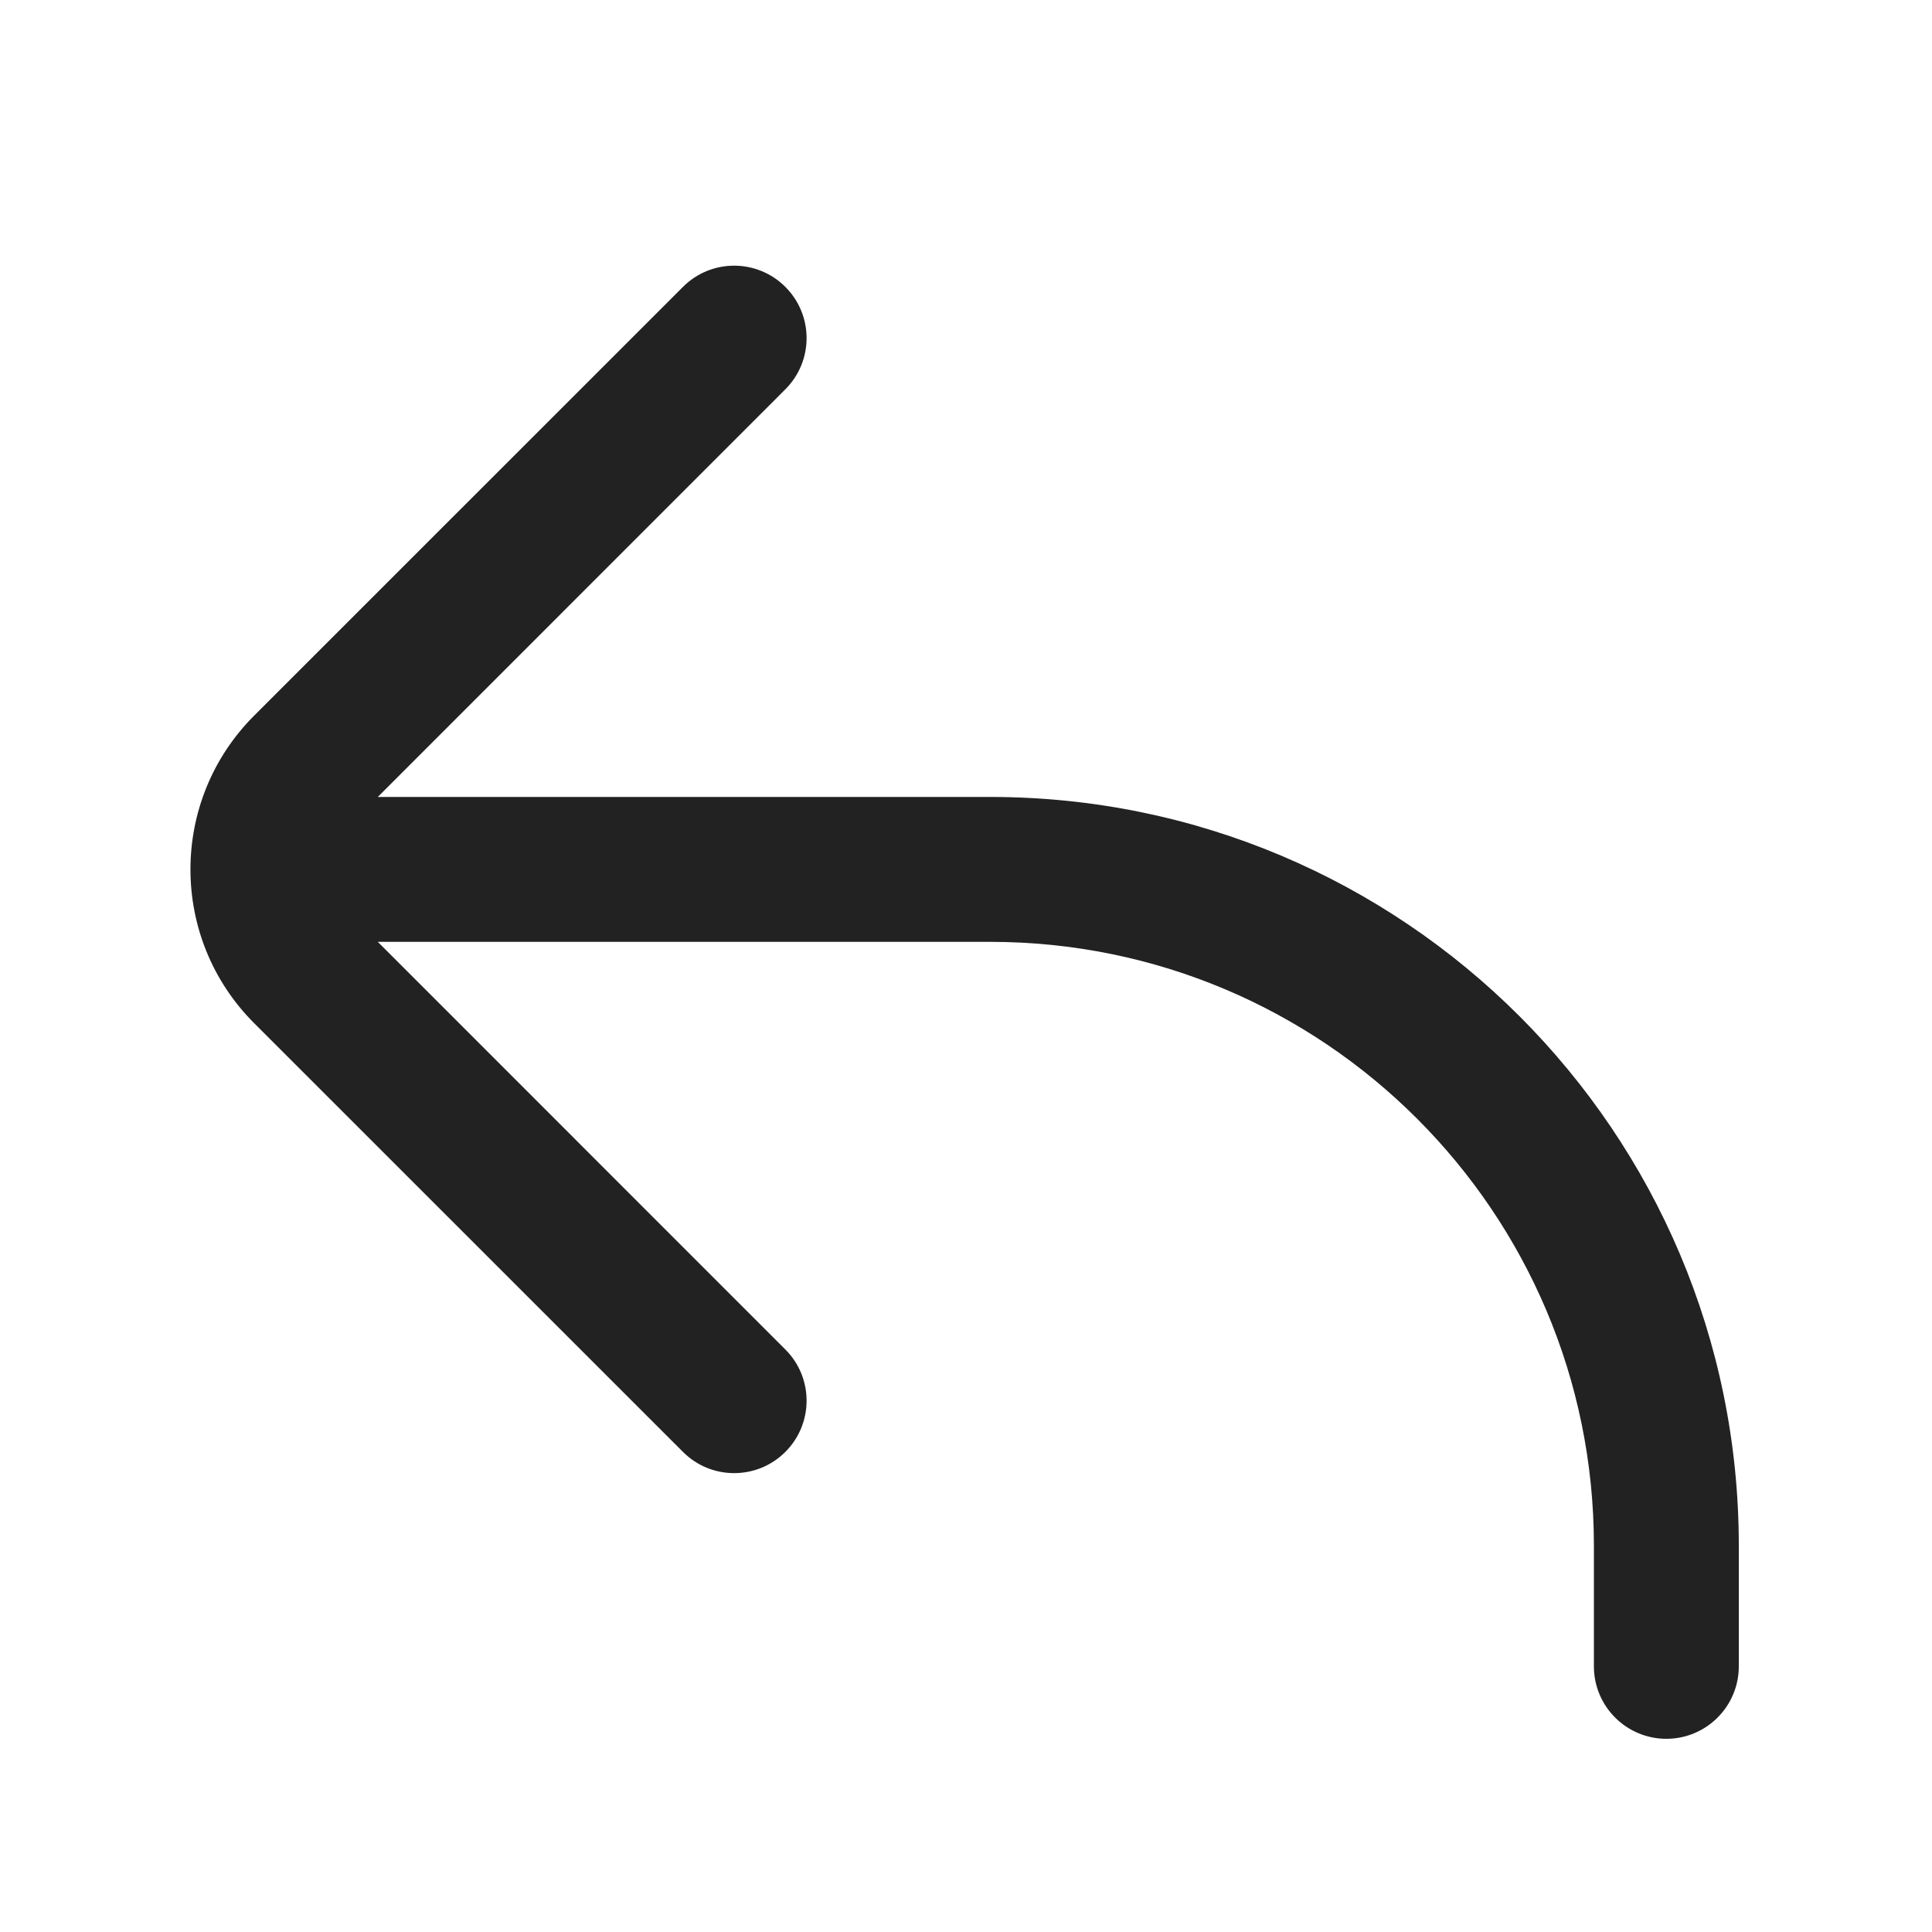 <svg width="20" height="20" viewBox="0 0 20 20" fill="none" xmlns="http://www.w3.org/2000/svg">
<path d="M7.07 2.97C7.362 2.677 7.837 2.677 8.13 2.97C8.423 3.263 8.423 3.737 8.13 4.03L3.911 8.25H10.25C14.53 8.25 18 11.72 18 16V17.25C18 17.664 17.664 18 17.25 18C16.836 18 16.5 17.664 16.5 17.25V16C16.5 12.548 13.702 9.75 10.25 9.75H3.911L8.13 13.97C8.423 14.262 8.423 14.737 8.13 15.03C7.837 15.323 7.362 15.323 7.07 15.03L2.63 10.591C1.752 9.712 1.752 8.288 2.63 7.409L7.07 2.97Z" fill="#222222"/>
</svg>
